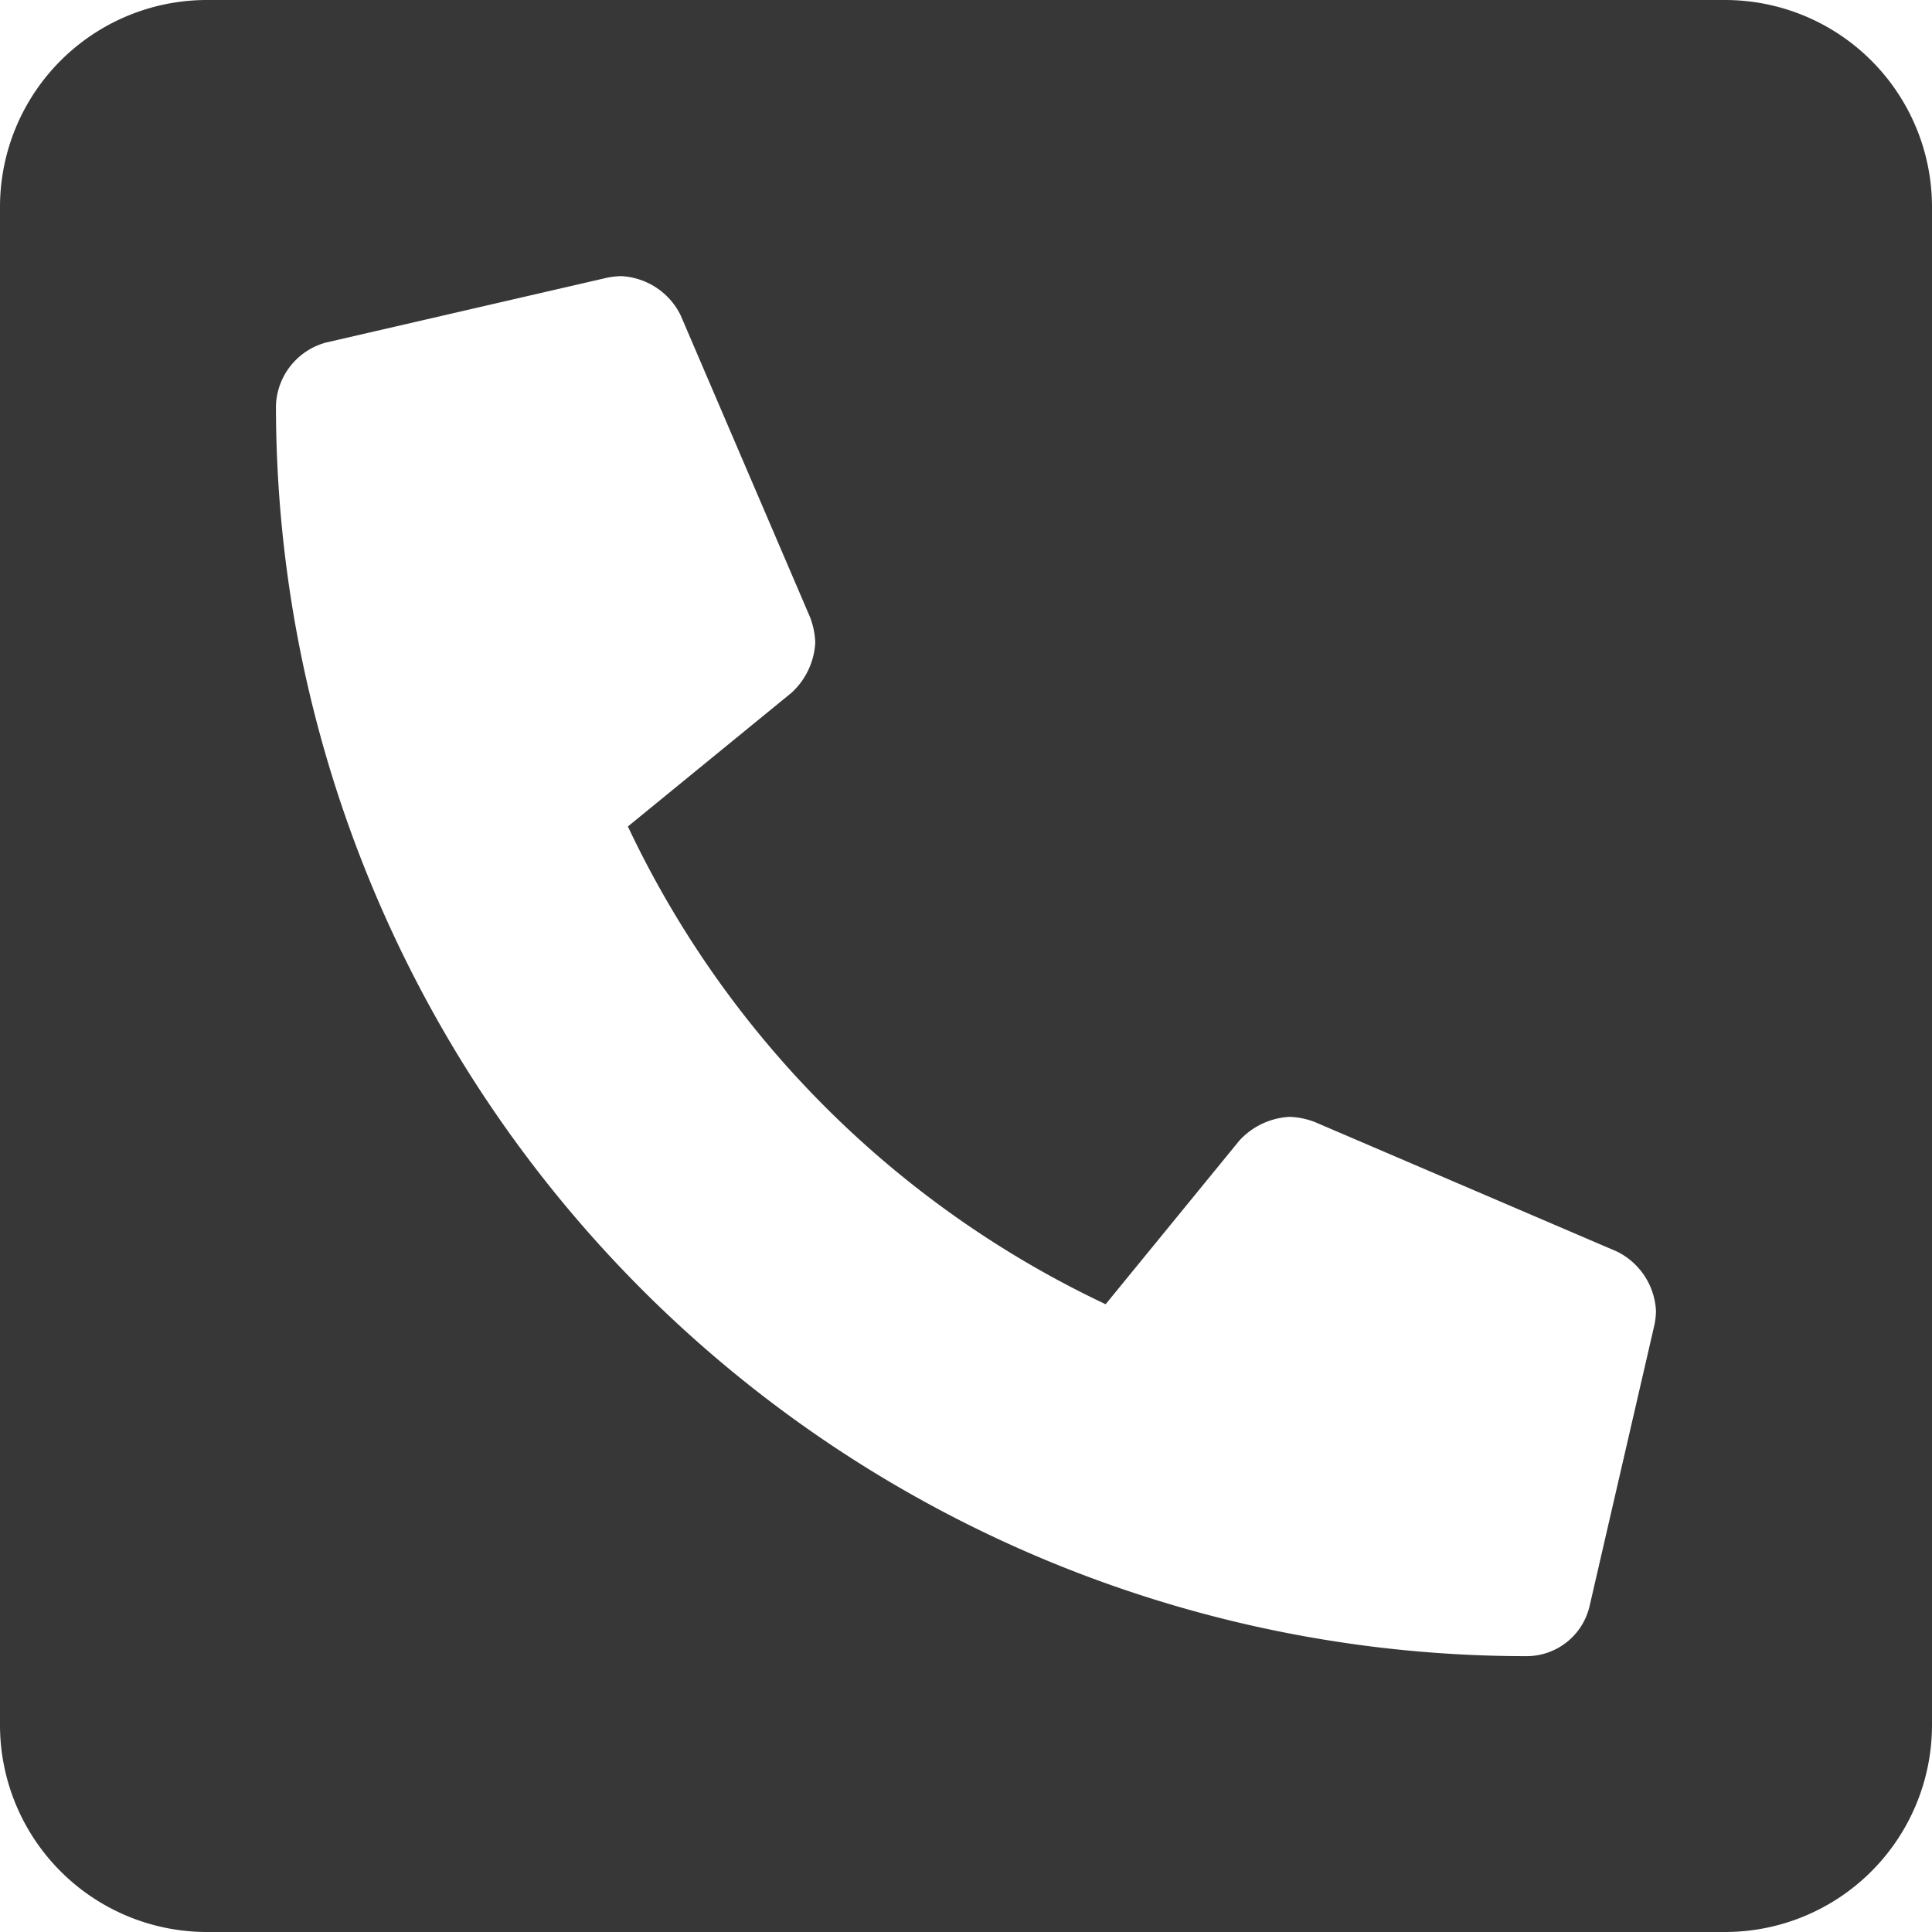 <svg xmlns="http://www.w3.org/2000/svg" width="26" height="26" viewBox="0 0 33.059 33.059"><path d="M29.517 0H3.542A3.542 3.542 0 000 3.542v25.975a3.542 3.542 0 003.542 3.542h25.975a3.542 3.542 0 003.542-3.542V3.542A3.542 3.542 0 0029.517 0zm-1.21 22.681l-1.107 4.8a1.107 1.107 0 01-1.078.858 21.4 21.4 0 01-21.4-21.4 1.159 1.159 0 01.858-1.078l4.8-1.107a1.345 1.345 0 01.249-.029 1.2 1.2 0 011.018.671l2.214 5.165a1.321 1.321 0 01.089.436 1.254 1.254 0 01-.406.857l-2.8 2.288a17.113 17.113 0 008.175 8.175l2.288-2.8a1.254 1.254 0 01.857-.406 1.317 1.317 0 01.436.089l5.165 2.214a1.2 1.2 0 01.671 1.018 1.285 1.285 0 01-.029.249z" fill="#373737"/></svg>
